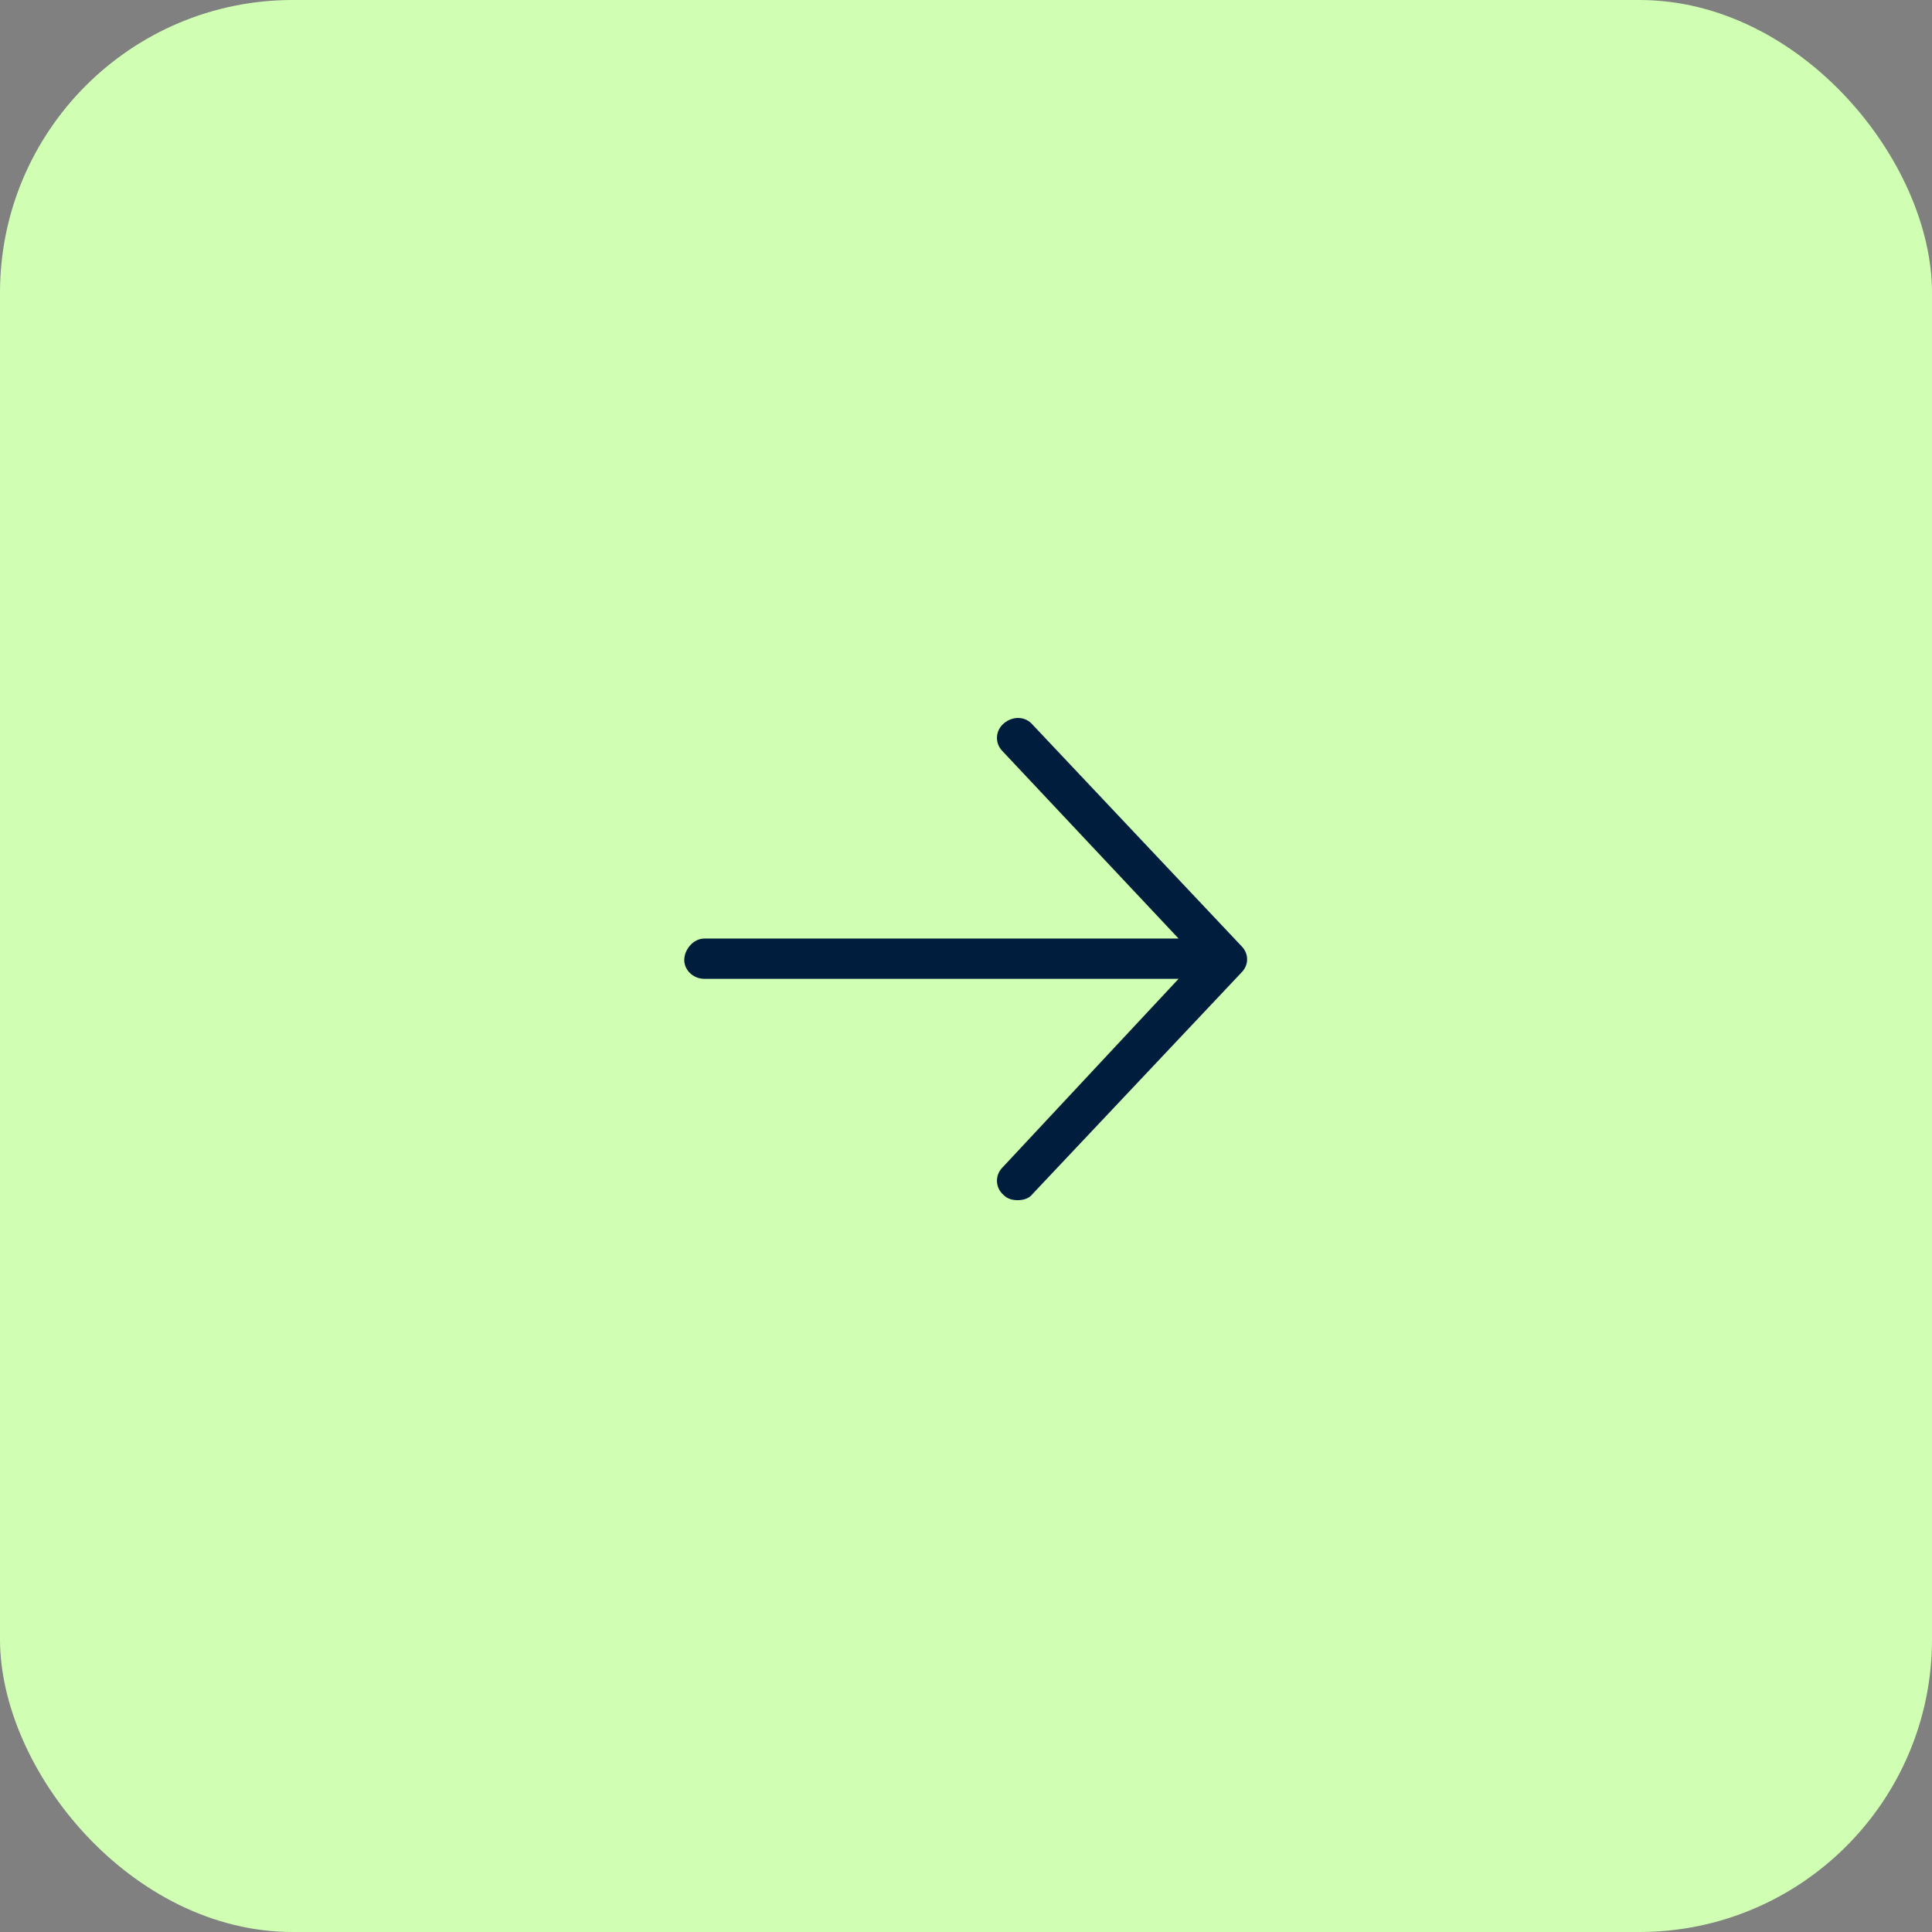 <svg width="66" height="66" viewBox="0 0 66 66" fill="none" xmlns="http://www.w3.org/2000/svg">
<rect x="0" y="0" width="66" height="66" fill="#808080" stroke="none"/>
<rect width="66" height="66" rx="10" fill="#D0FFB4"/>
<path d="M42.41 33.223L35.277 40.785C35.148 40.957 34.934 41 34.762 41C34.59 41 34.418 40.957 34.289 40.828C33.988 40.57 33.988 40.141 34.246 39.883L40.262 33.438H24.062C23.676 33.438 23.375 33.137 23.375 32.793C23.375 32.449 23.676 32.062 24.062 32.062H40.262L34.246 25.66C33.988 25.402 33.988 24.973 34.289 24.715C34.59 24.457 35.02 24.457 35.277 24.758L42.41 32.32C42.668 32.578 42.668 32.965 42.41 33.223Z" fill="#001D3D"/>
</svg>
